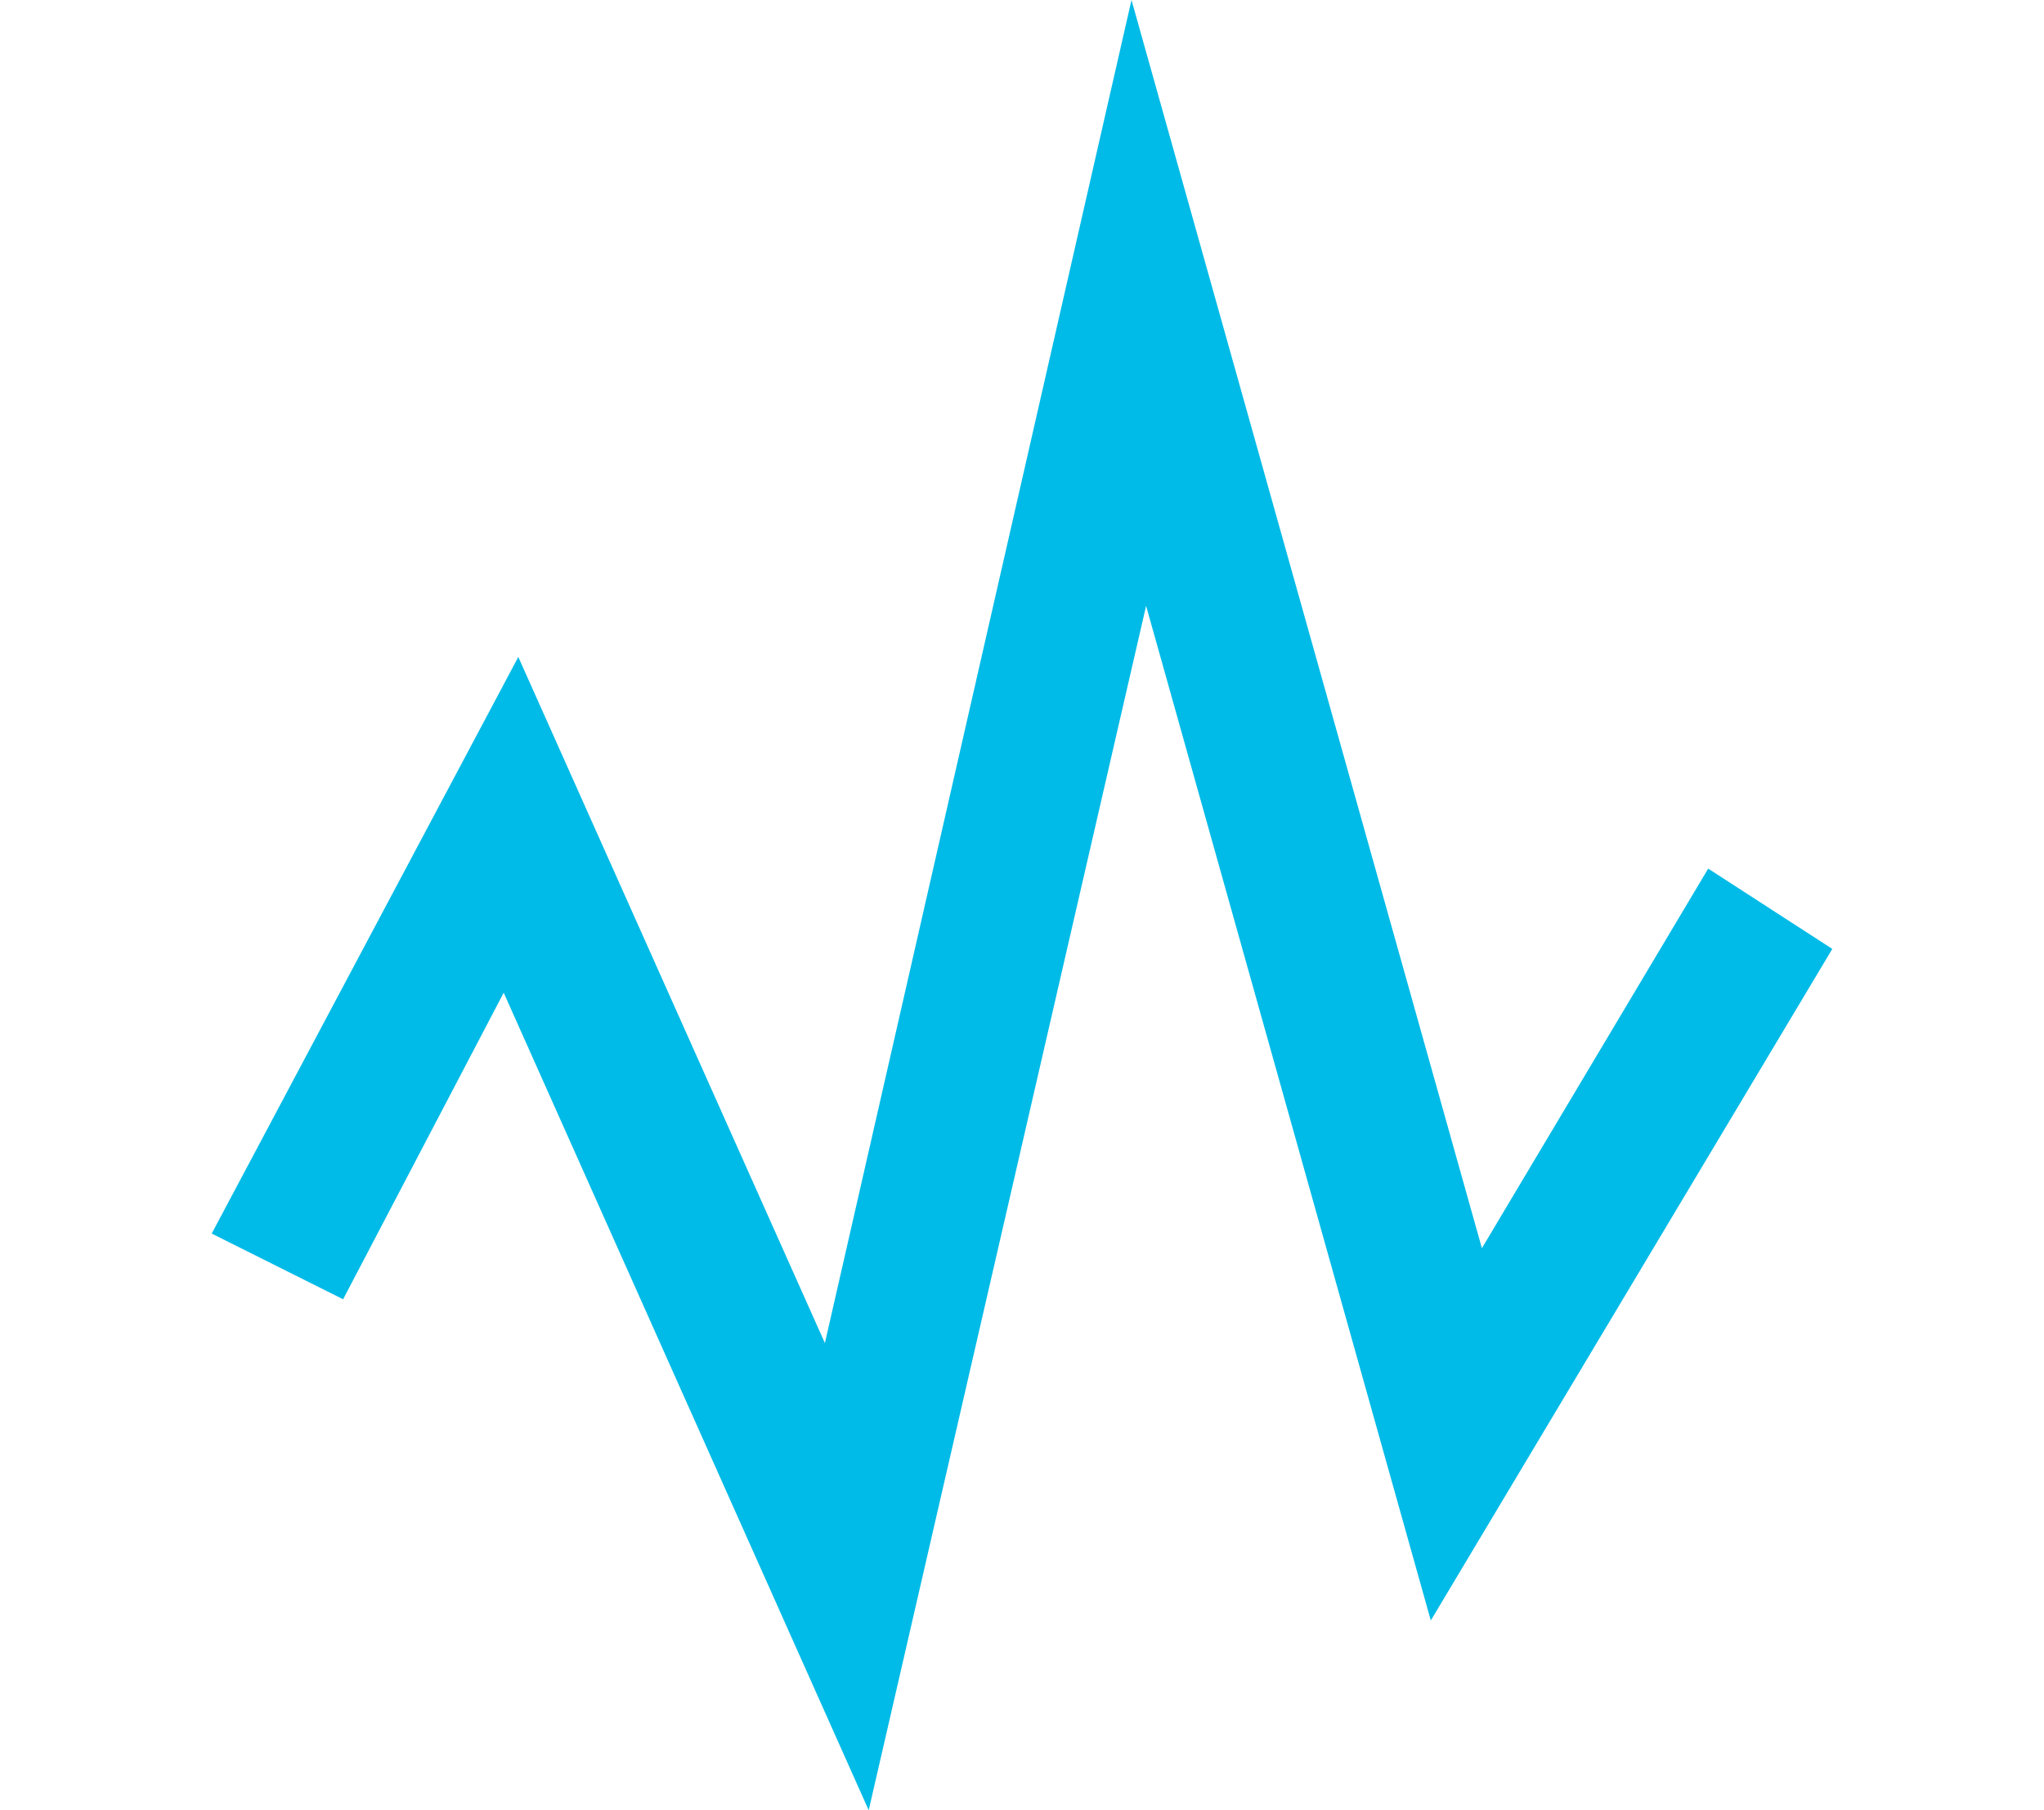 <?xml version="1.0" encoding="utf-8"?>
<!-- Generator: Adobe Illustrator 23.0.1, SVG Export Plug-In . SVG Version: 6.00 Build 0)  -->
<svg version="1.1" id="Layer_1" xmlns="http://www.w3.org/2000/svg" xmlns:xlink="http://www.w3.org/1999/xlink" x="0px" y="0px"
	 viewBox="0 0 28 24.8" style="enable-background:new 0 0 28 24.8;" xml:space="preserve">
<style type="text/css">
	.st0{fill:#00BBE7;}
</style>
<title>bakerboysbandAsset 2</title>
<g>
	<polygon class="st0" points="11.9,24.8 6.9,13.6 4.7,17.8 2.9,16.9 7.1,9 11.3,18.4 15.5,0 20.3,17.1 23.4,11.9 25.1,13 19.6,22.2 
		15.7,8.3 	"/>
</g>
</svg>
